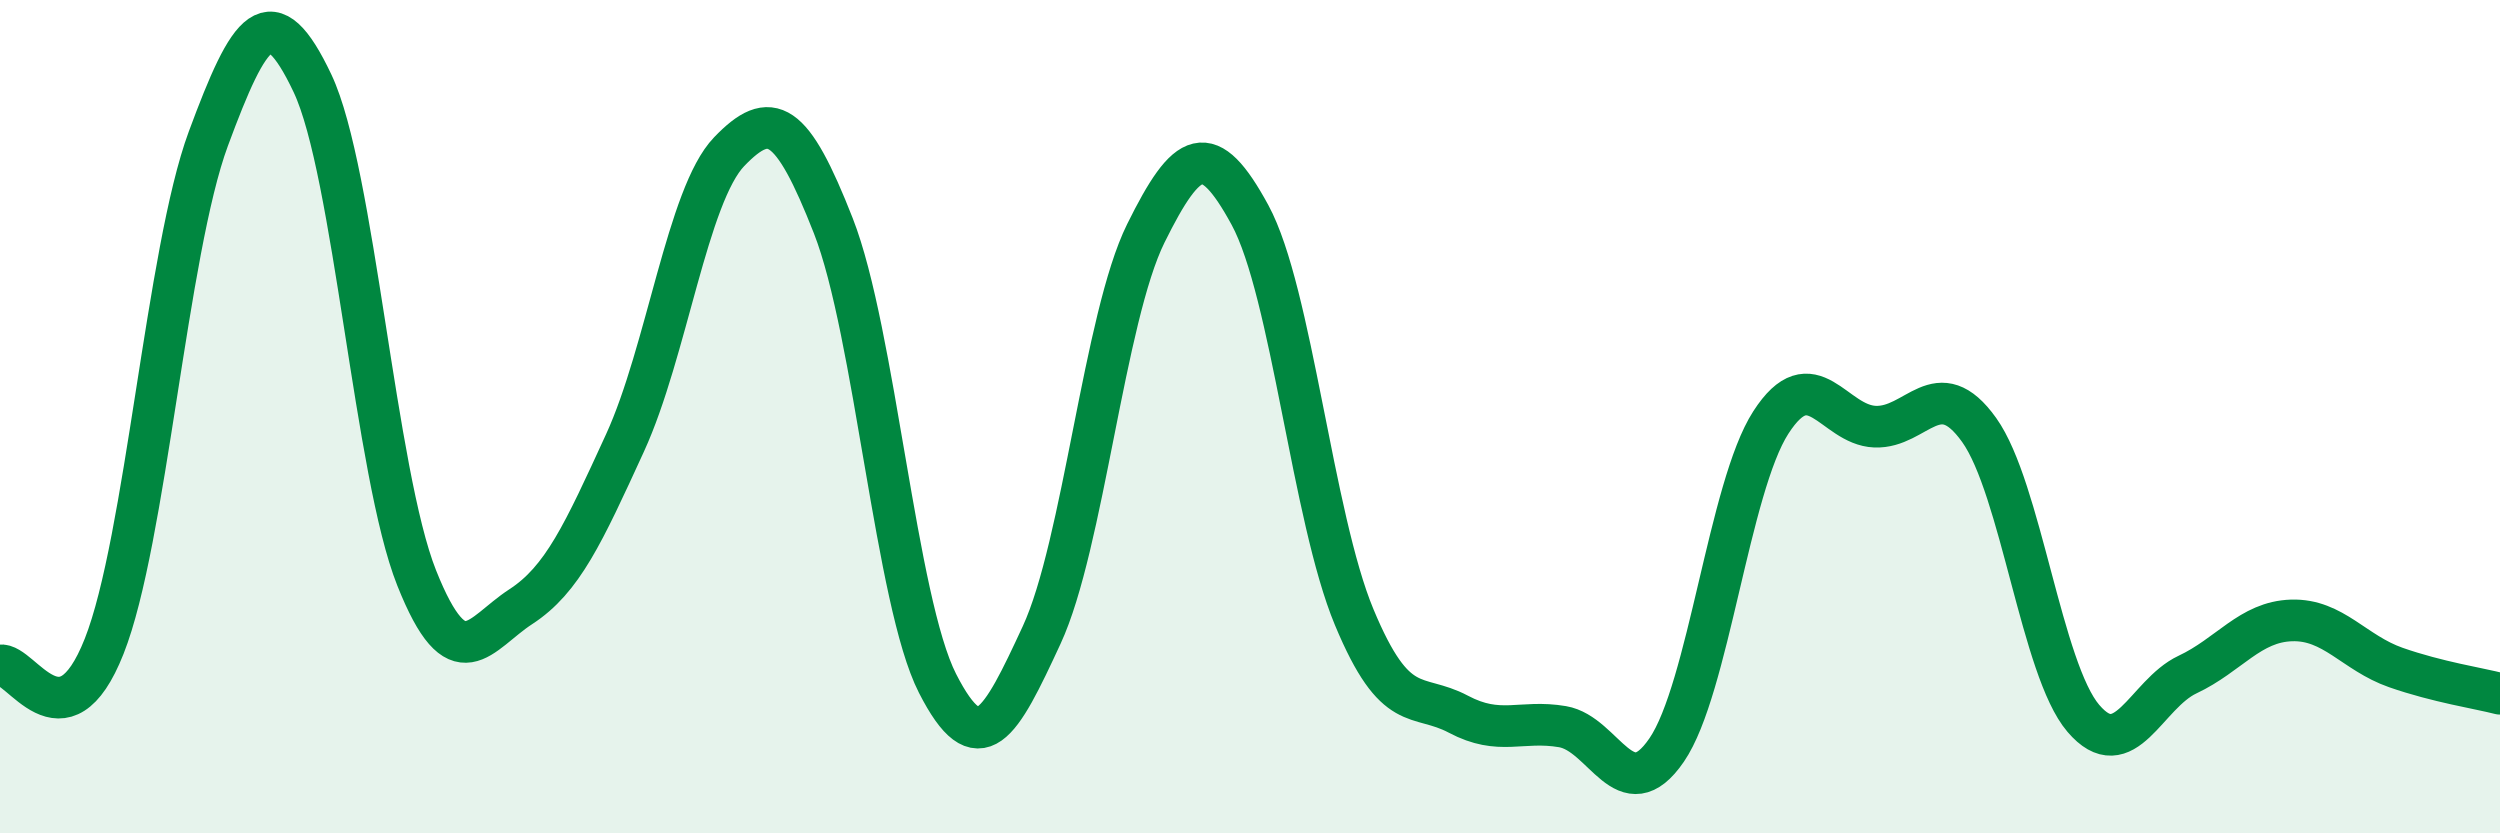 
    <svg width="60" height="20" viewBox="0 0 60 20" xmlns="http://www.w3.org/2000/svg">
      <path
        d="M 0,15.97 C 0.5,15.88 1.5,18.04 2.5,15.51 C 3.5,12.98 4,6.03 5,3.33 C 6,0.63 6.5,-0.11 7.5,2 C 8.5,4.11 9,11.36 10,13.87 C 11,16.38 11.5,15.21 12.5,14.56 C 13.5,13.91 14,12.81 15,10.63 C 16,8.45 16.5,4.68 17.5,3.64 C 18.5,2.6 19,2.87 20,5.42 C 21,7.97 21.5,14.44 22.5,16.4 C 23.5,18.36 24,17.4 25,15.24 C 26,13.08 26.5,7.62 27.5,5.6 C 28.5,3.58 29,3.32 30,5.16 C 31,7 31.5,12.41 32.5,14.81 C 33.5,17.21 34,16.61 35,17.14 C 36,17.67 36.5,17.27 37.5,17.44 C 38.5,17.61 39,19.46 40,18 C 41,16.54 41.5,11.69 42.5,10.14 C 43.5,8.59 44,10.2 45,10.24 C 46,10.28 46.5,8.92 47.5,10.32 C 48.5,11.72 49,16.07 50,17.24 C 51,18.41 51.5,16.66 52.5,16.19 C 53.5,15.72 54,14.92 55,14.89 C 56,14.86 56.5,15.67 57.5,16.02 C 58.5,16.37 59.5,16.52 60,16.65L60 20L0 20Z"
        fill="#008740"
        opacity="0.1"
        stroke-linecap="round"
        stroke-linejoin="round"
      />
      <path
        d="M 0,15.97 C 0.5,15.88 1.5,18.04 2.5,15.51 C 3.5,12.98 4,6.03 5,3.33 C 6,0.63 6.5,-0.11 7.5,2 C 8.5,4.11 9,11.36 10,13.87 C 11,16.38 11.5,15.21 12.5,14.56 C 13.5,13.91 14,12.81 15,10.63 C 16,8.45 16.5,4.68 17.5,3.64 C 18.5,2.6 19,2.87 20,5.42 C 21,7.97 21.5,14.44 22.5,16.4 C 23.5,18.36 24,17.4 25,15.24 C 26,13.08 26.5,7.62 27.5,5.6 C 28.5,3.58 29,3.32 30,5.16 C 31,7 31.5,12.41 32.5,14.81 C 33.5,17.21 34,16.61 35,17.14 C 36,17.67 36.5,17.27 37.5,17.44 C 38.5,17.61 39,19.46 40,18 C 41,16.54 41.5,11.69 42.5,10.14 C 43.5,8.59 44,10.2 45,10.24 C 46,10.28 46.5,8.92 47.5,10.32 C 48.5,11.72 49,16.07 50,17.24 C 51,18.41 51.5,16.66 52.5,16.19 C 53.5,15.72 54,14.92 55,14.89 C 56,14.86 56.5,15.67 57.5,16.02 C 58.5,16.37 59.5,16.52 60,16.65"
        stroke="#008740"
        stroke-width="1"
        fill="none"
        stroke-linecap="round"
        stroke-linejoin="round"
      />
    </svg>
  